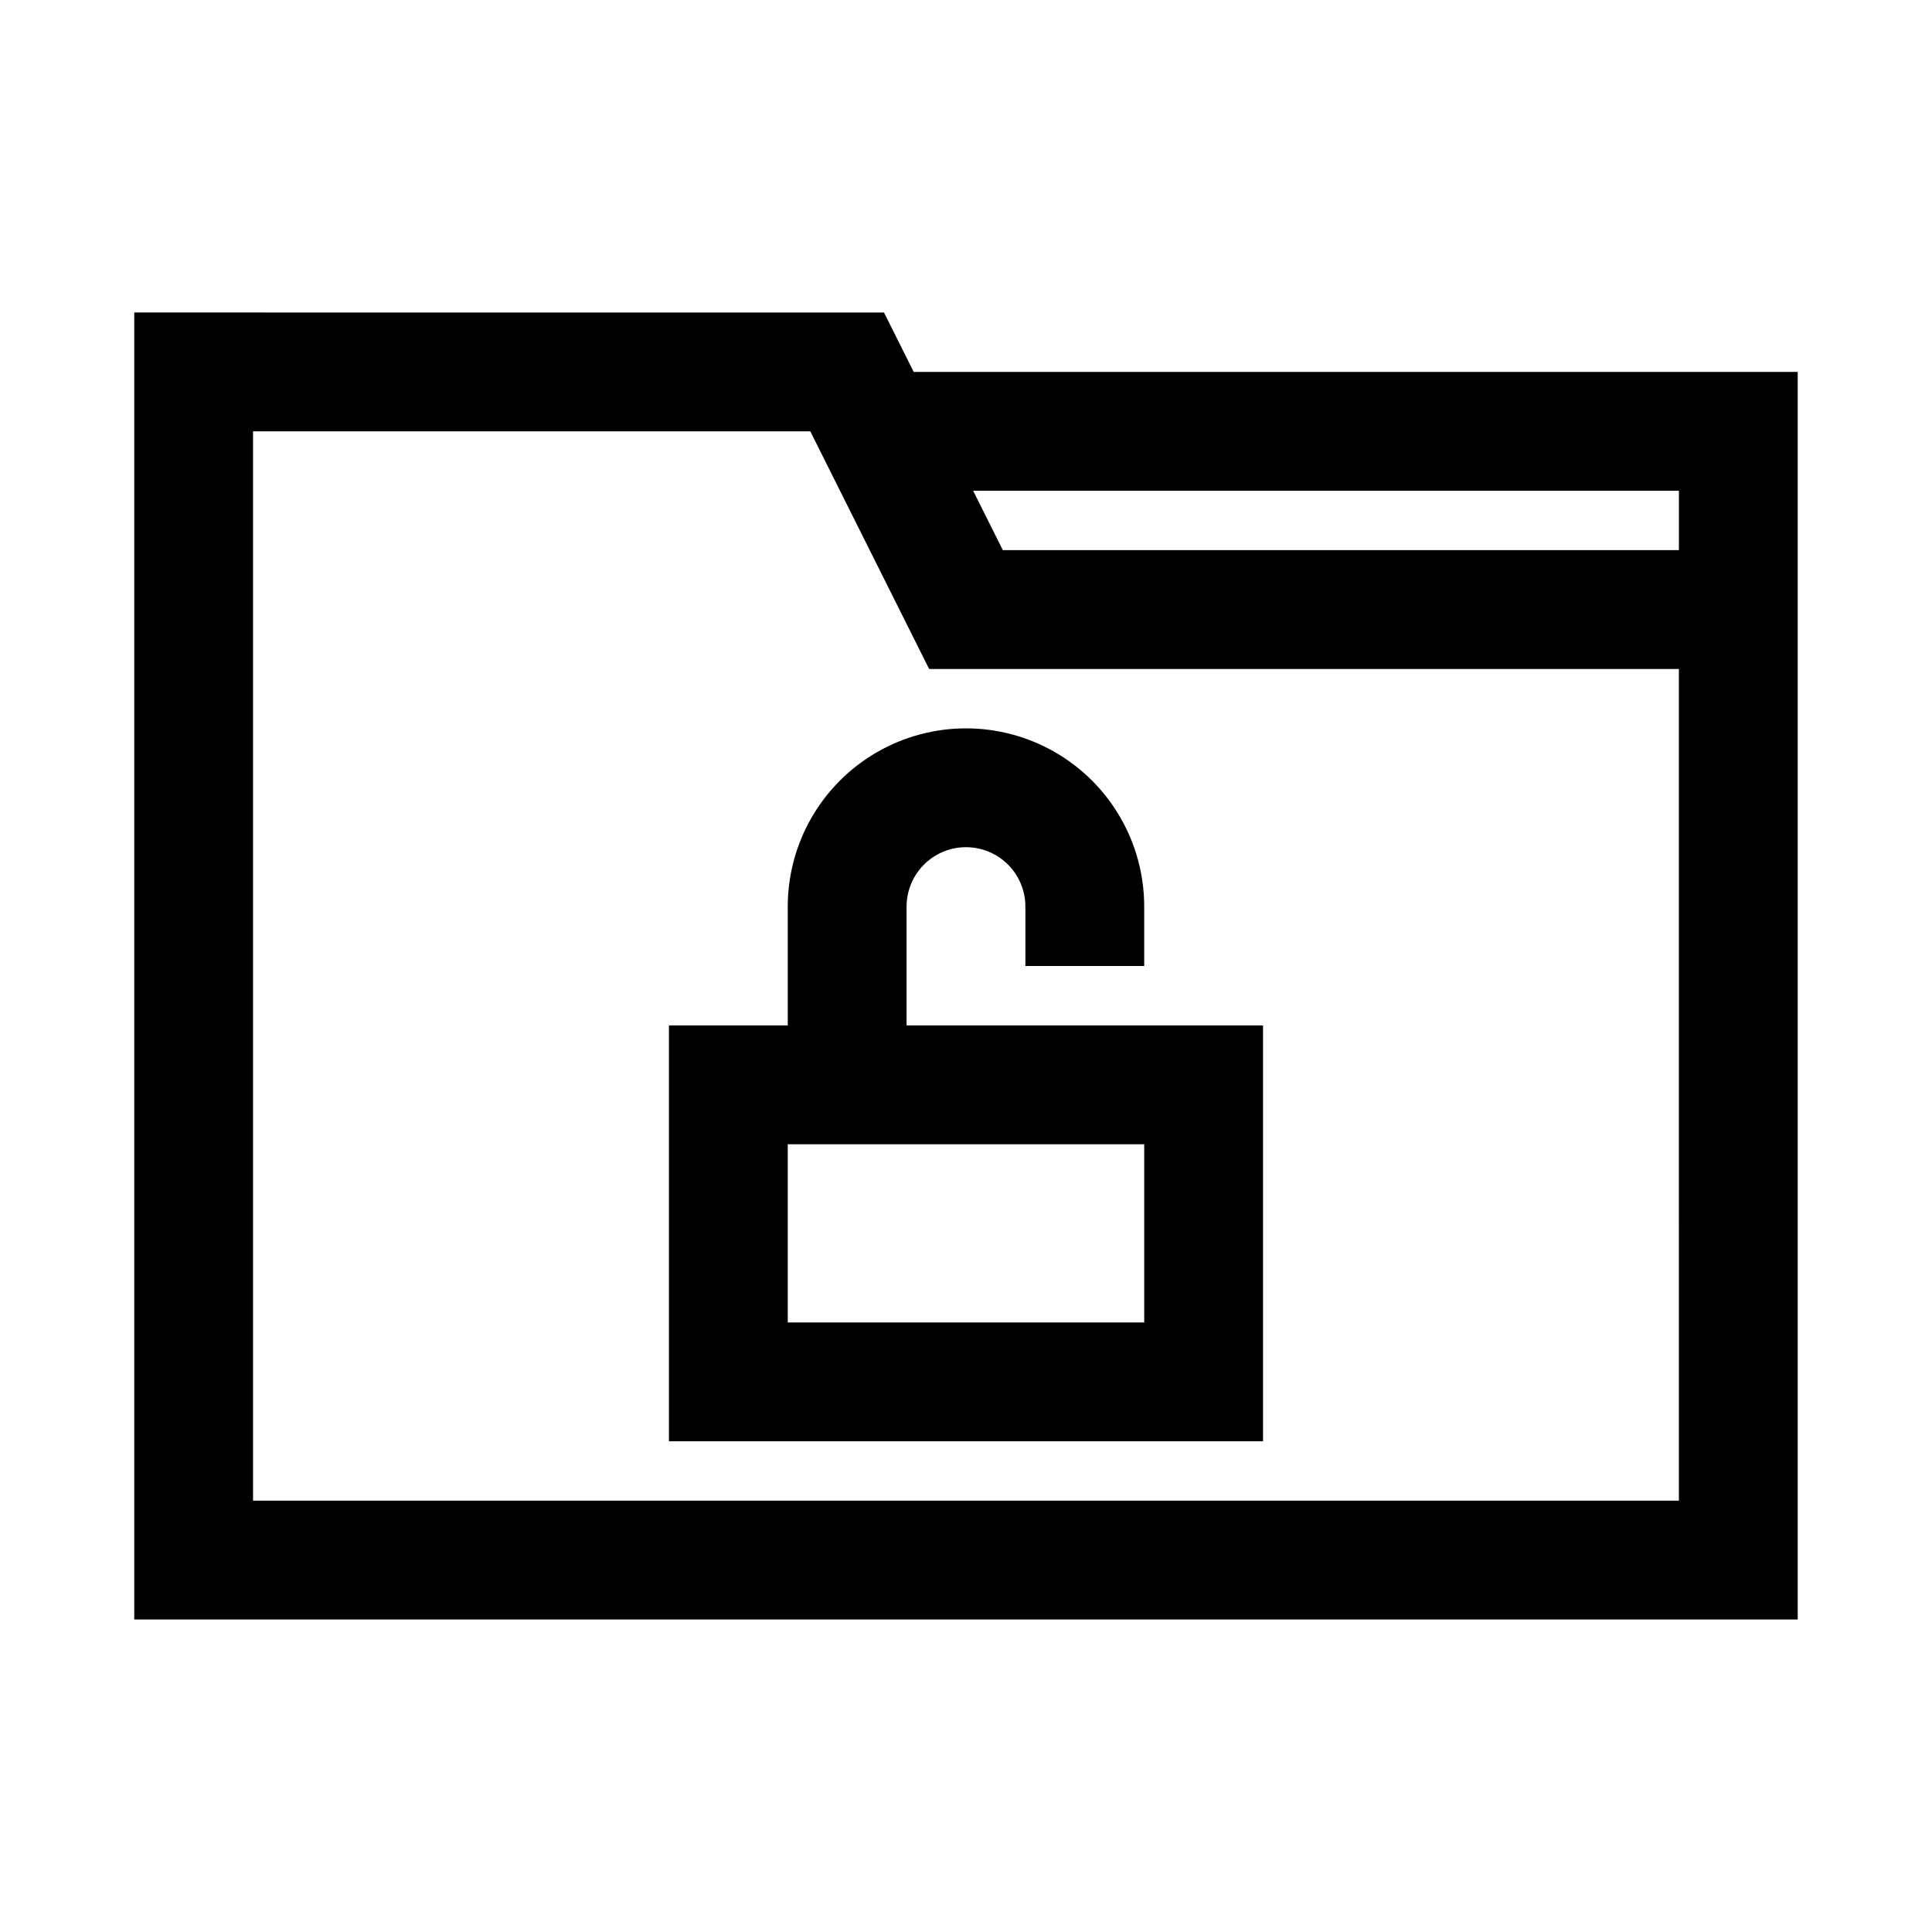 <?xml version="1.0" encoding="UTF-8"?>
<!-- Uploaded to: SVG Repo, www.svgrepo.com, Generator: SVG Repo Mixer Tools -->
<svg fill="#000000" width="800px" height="800px" version="1.1" viewBox="144 144 512 512" xmlns="http://www.w3.org/2000/svg">
 <path d="m386.14 242.56-7.871-15.742-198.69-0.004v346.37h440.83v-330.62zm202.78 299.14h-377.86v-283.39h147.68l31.488 62.977h198.69zm-179.16-251.91-7.871-15.742h187.04v15.742zm-56.996 94.465v31.488h-31.488v110.21h157.44v-110.21h-94.465v-31.488c0-5.625 3-10.82 7.871-13.633s10.875-2.812 15.746 0 7.871 8.008 7.871 13.633v15.742h31.488v-15.742c0-16.875-9.004-32.465-23.617-40.902s-32.617-8.438-47.23 0c-14.613 8.438-23.617 24.027-23.617 40.902zm94.465 110.21h-94.465v-47.23h94.465z"/>
</svg>